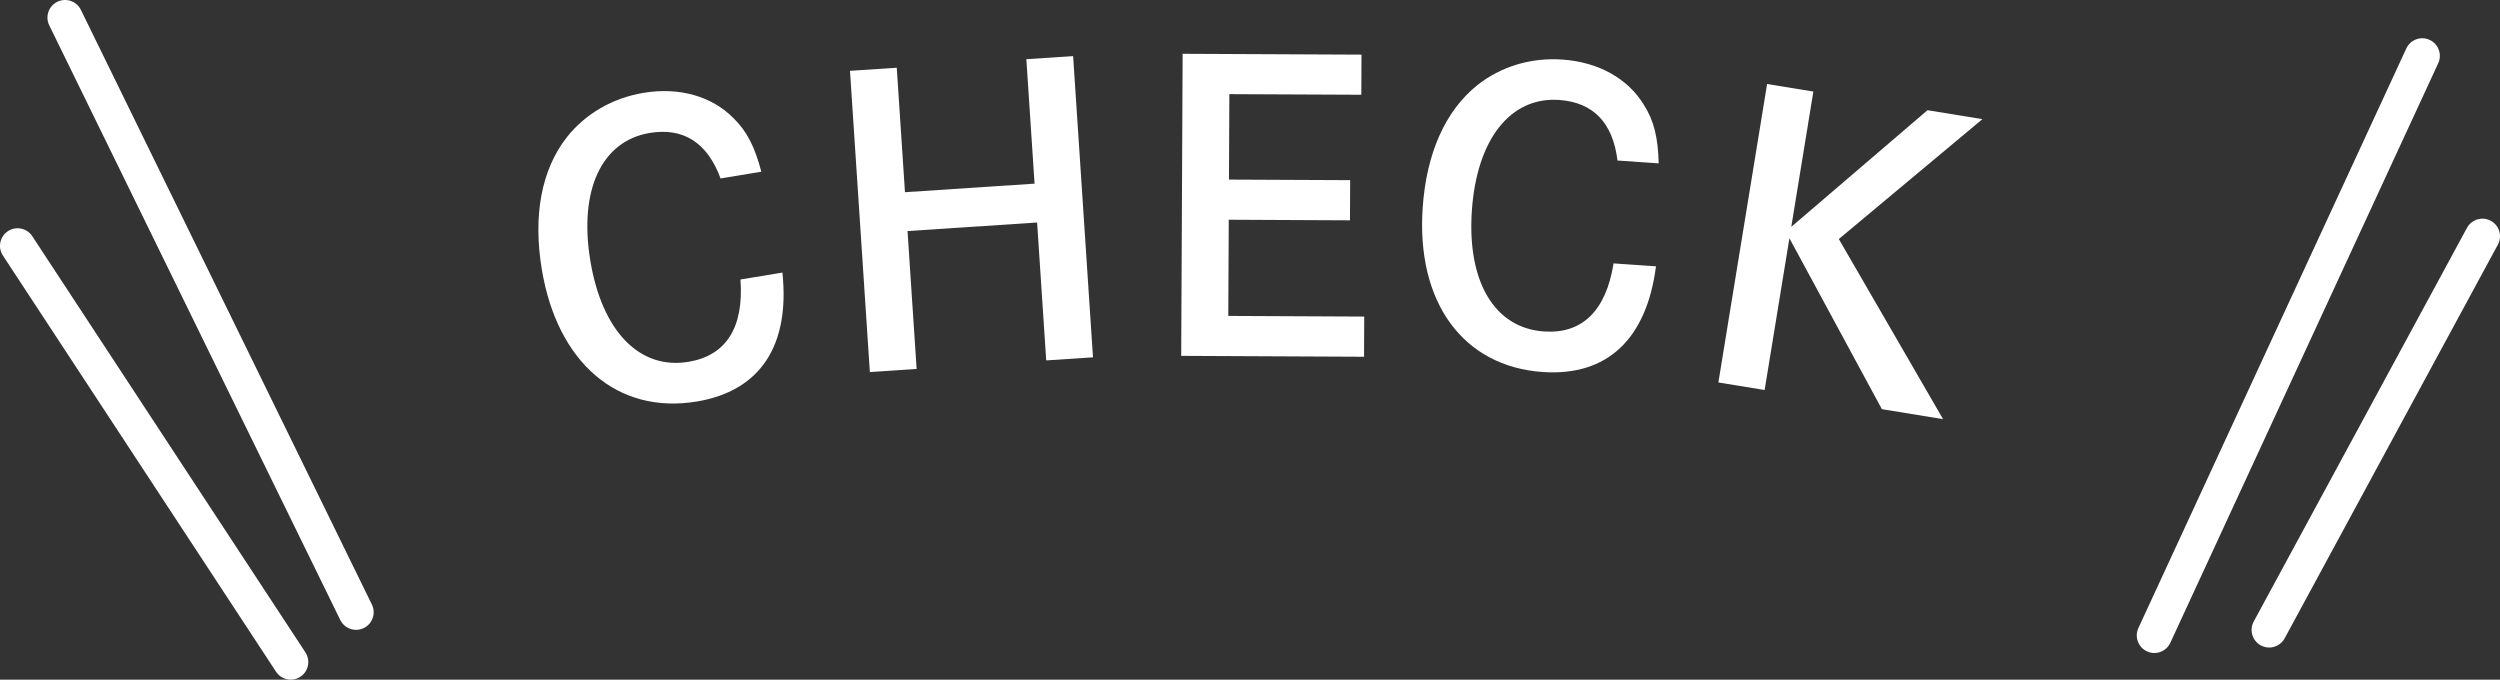 <?xml version="1.0" encoding="utf-8"?>
<!-- Generator: Adobe Illustrator 16.0.0, SVG Export Plug-In . SVG Version: 6.00 Build 0)  -->
<!DOCTYPE svg PUBLIC "-//W3C//DTD SVG 1.1//EN" "http://www.w3.org/Graphics/SVG/1.1/DTD/svg11.dtd">
<svg version="1.1" id="レイヤー_1" xmlns="http://www.w3.org/2000/svg" xmlns:xlink="http://www.w3.org/1999/xlink" x="0px"
	 y="0px" width="156.779px" height="42.621px" viewBox="0 0 156.779 42.621" enable-background="new 0 0 156.779 42.621"
	 xml:space="preserve">
<rect x="0" y="0" width="156.779" height="42.621" fill="#333333" stroke="none"/>
<g>
	<g>
		<g>
			<path fill="#FFFFFF" d="M22.331,39.499c-0.408,0-0.801-0.228-0.992-0.619L3.088,1.588C2.821,1.041,3.048,0.38,3.595,0.111
				C4.144-0.154,4.804,0.07,5.072,0.618L23.321,37.91c0.268,0.547,0.042,1.208-0.506,1.477
				C22.659,39.463,22.493,39.499,22.331,39.499z"/>
			<path fill="#FFFFFF" d="M18.233,42.621c-0.359,0-0.712-0.175-0.923-0.498L0.181,16.024c-0.335-0.51-0.192-1.194,0.317-1.528
				c0.507-0.333,1.192-0.194,1.527,0.317l17.128,26.099c0.334,0.51,0.193,1.194-0.317,1.528
				C18.651,42.563,18.441,42.621,18.233,42.621z"/>
		</g>
		<g>
			<path fill="#FFFFFF" d="M135.103,40.951c-0.154,0-0.313-0.032-0.463-0.103c-0.553-0.256-0.794-0.911-0.537-1.465L150.903,3.04
				c0.256-0.553,0.912-0.796,1.465-0.538c0.553,0.255,0.793,0.911,0.537,1.464l-16.801,36.345
				C135.919,40.713,135.519,40.951,135.103,40.951z"/>
			<path fill="#FFFFFF" d="M142.304,40.608c-0.178,0-0.359-0.044-0.525-0.134c-0.535-0.291-0.734-0.959-0.445-1.496l13.373-24.687
				c0.291-0.536,0.963-0.734,1.495-0.444c0.536,0.29,0.735,0.959,0.444,1.495l-13.371,24.687
				C143.075,40.398,142.694,40.608,142.304,40.608z"/>
		</g>
	</g>
	<g>
		<g>
			<path fill="#FFFFFF" d="M45.188,11.19c-0.825-2.239-2.324-3.203-4.438-2.853c-3.025,0.499-4.46,3.591-3.729,8.017
				c0.728,4.403,3.076,6.845,6.15,6.337c2.361-0.391,3.486-2.143,3.265-5.163l2.631-0.435c0.481,4.594-1.4,7.432-5.383,8.088
				c-4.943,0.816-8.737-2.421-9.708-8.298c-0.557-3.37-0.021-6.238,1.564-8.269c1.17-1.481,2.876-2.471,4.819-2.792
				c2.238-0.37,4.278,0.204,5.645,1.594c0.842,0.821,1.333,1.802,1.74,3.352L45.188,11.19z"/>
			<path fill="#FFFFFF" d="M64.879,11.517l-0.515-7.804l2.933-0.193l1.246,18.889l-2.933,0.193l-0.571-8.648l-8.126,0.535
				l0.57,8.649l-2.933,0.194l-1.246-18.89l2.933-0.193l0.515,7.804L64.879,11.517z"/>
			<path fill="#FFFFFF" d="M84.671,11.298l-0.012,2.519l-7.602-0.037l-0.029,6.032l8.525,0.041l-0.012,2.519l-11.466-0.055
				l0.09-18.943l11.217,0.053L85.37,5.942l-8.275-0.038l-0.025,5.359L84.671,11.298z"/>
			<path fill="#FFFFFF" d="M101.435,10.067c-0.287-2.367-1.521-3.651-3.66-3.799c-3.057-0.209-5.164,2.467-5.472,6.941
				c-0.306,4.448,1.415,7.365,4.522,7.578c2.387,0.164,3.885-1.28,4.365-4.269l2.659,0.183c-0.591,4.579-3.073,6.905-7.099,6.629
				c-4.996-0.344-7.941-4.368-7.531-10.308c0.234-3.405,1.416-6.07,3.426-7.682c1.479-1.171,3.365-1.741,5.328-1.605
				c2.263,0.156,4.115,1.183,5.123,2.85c0.631,0.993,0.883,2.059,0.922,3.66L101.435,10.067z"/>
			<path fill="#FFFFFF" d="M120.876,6.911l3.443,0.561l-9.004,7.519l6.539,11.295l-3.838-0.627l-5.799-10.718l-1.554,9.517
				l-2.901-0.473l3.056-18.716l2.901,0.473l-1.385,8.485L120.876,6.911z"/>
		</g>
	</g>
</g>
</svg>
